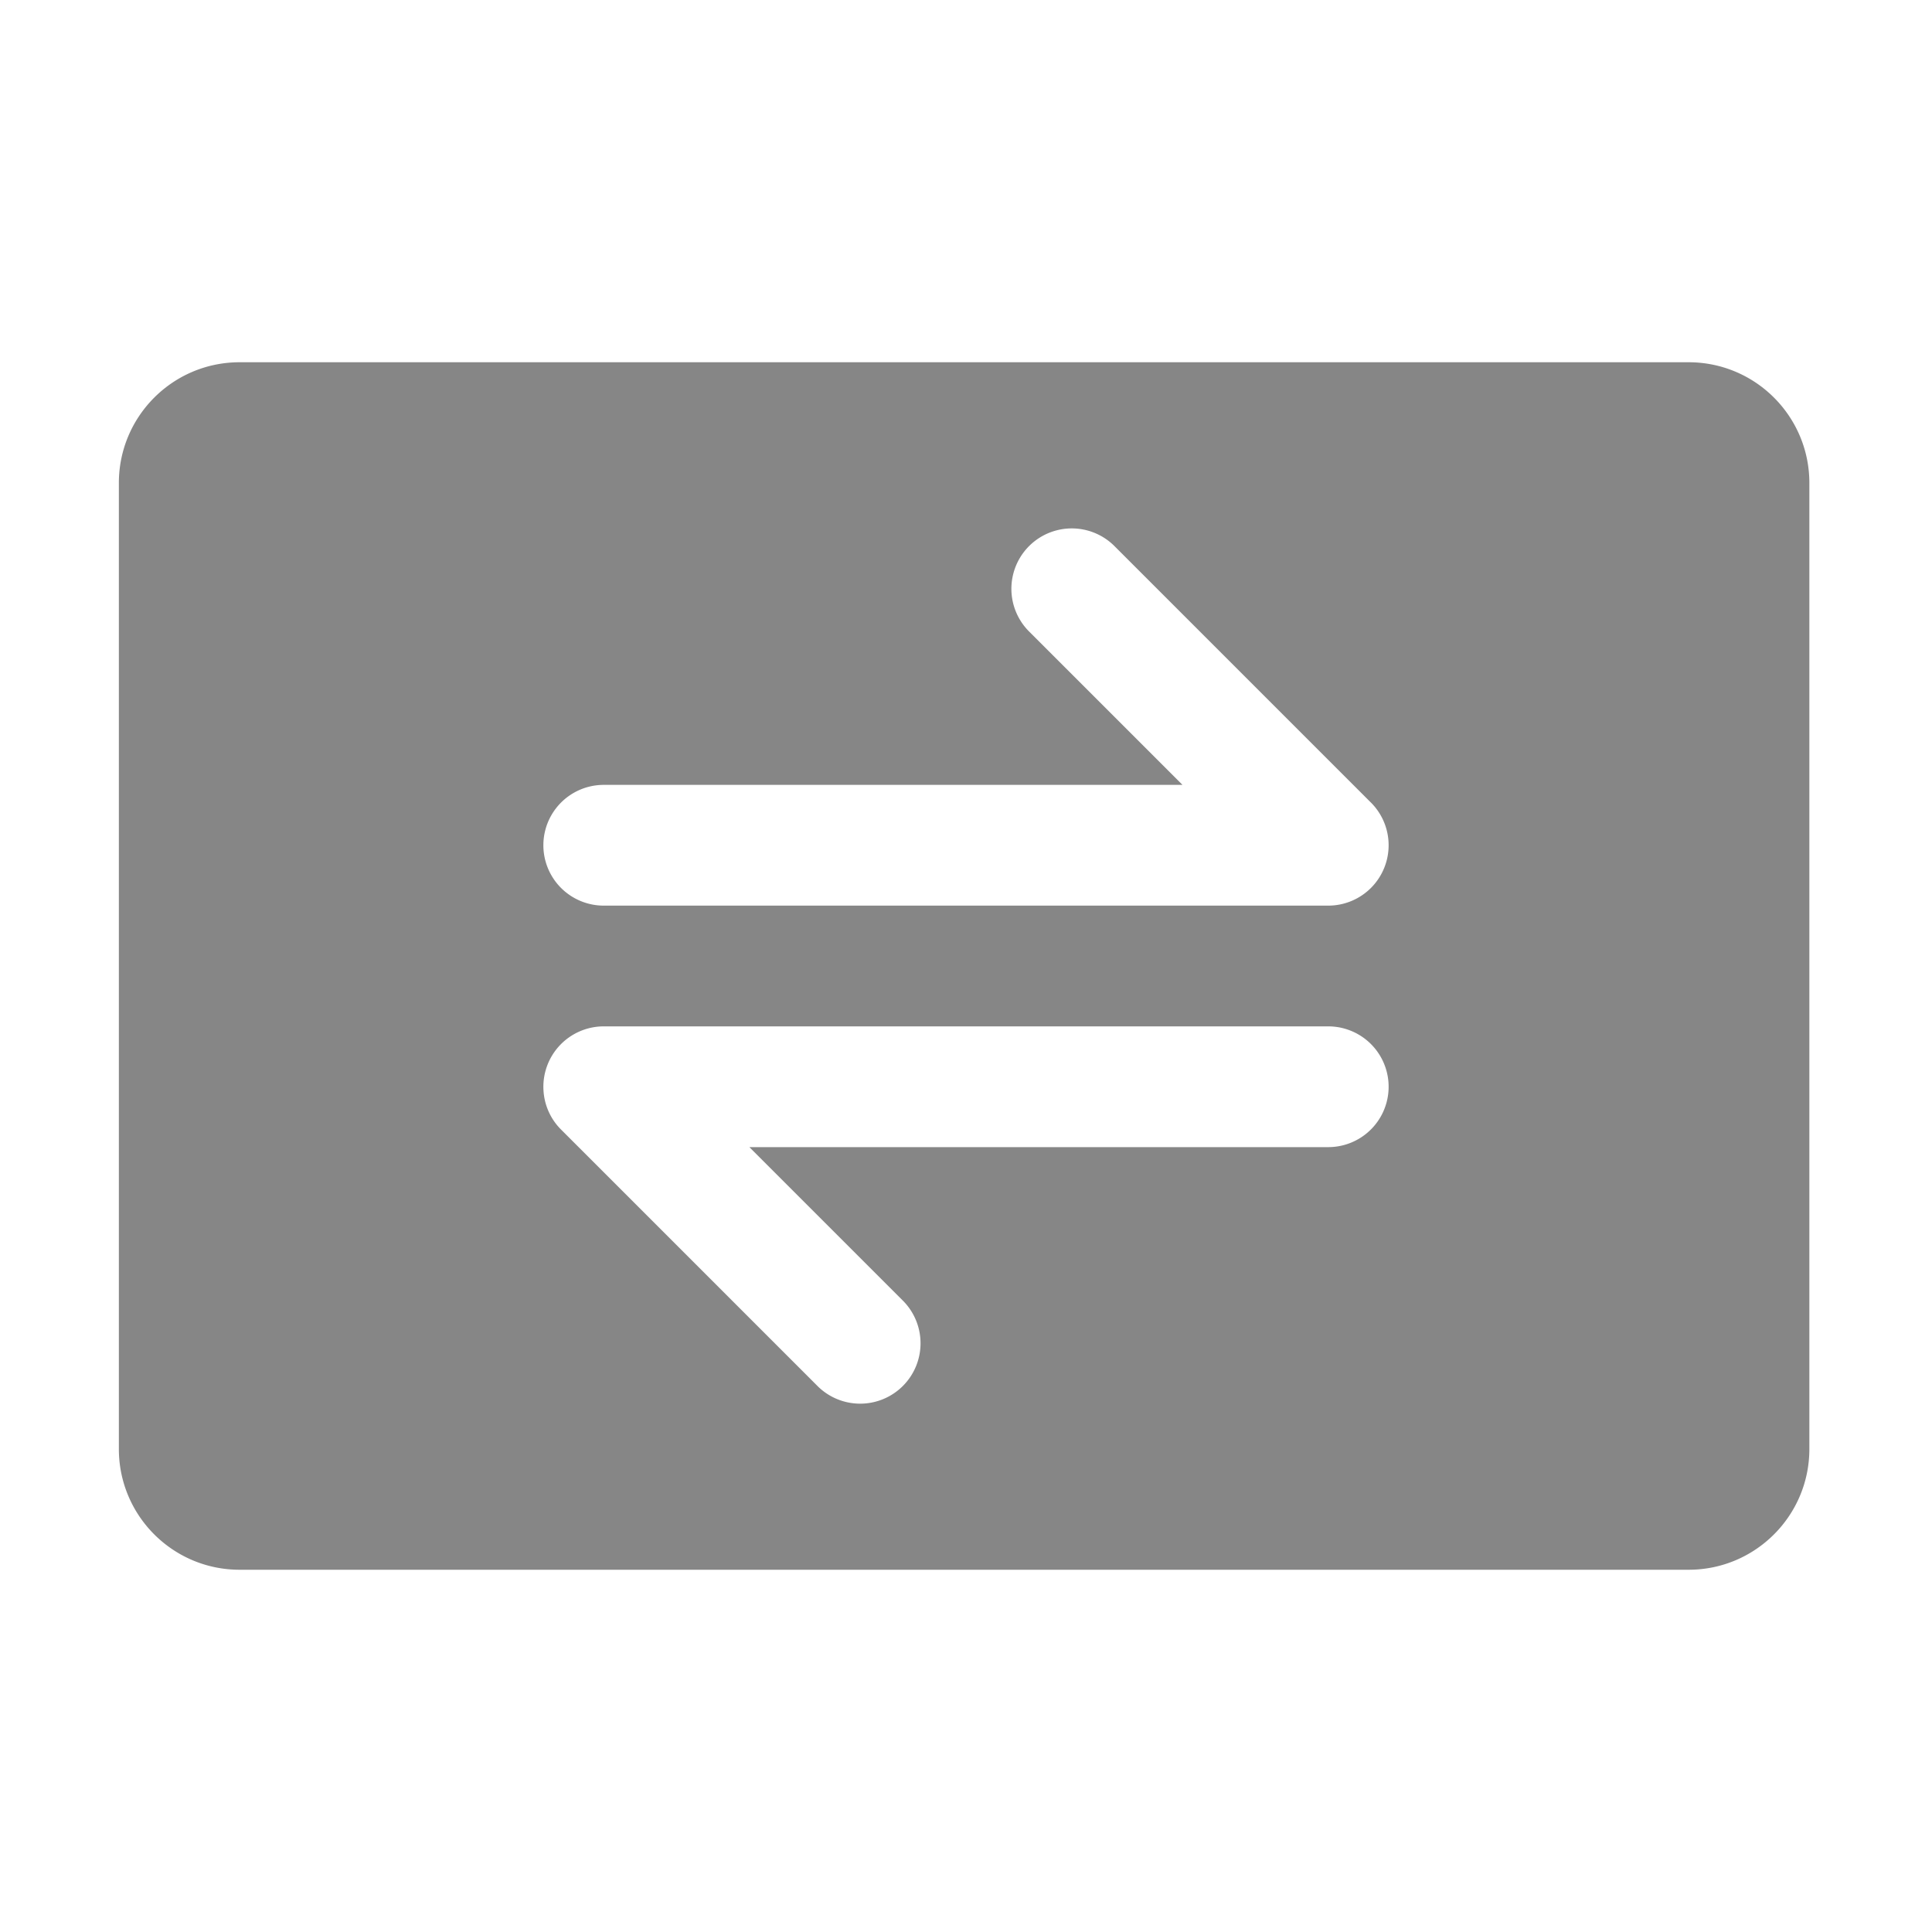<?xml version="1.0" standalone="no"?><!DOCTYPE svg PUBLIC "-//W3C//DTD SVG 1.1//EN" "http://www.w3.org/Graphics/SVG/1.1/DTD/svg11.dtd"><svg class="icon" width="44px" height="44.00px" viewBox="0 0 1024 1024" version="1.1" xmlns="http://www.w3.org/2000/svg"><path d="M 626.736 416 H 320 a 32 32 0 1 0 0 64 h 384 a 32 32 0 0 0 22.132 -55.112 l -135.44 -135.444 a 32 32 0 1 0 -45.26 45.256 L 626.736 416 Z m -229.548 192 H 704 a 32 32 0 1 0 0 -64 H 320 a 32 32 0 0 0 -31.928 34.148 a 31.88 31.88 0 0 0 9.304 20.548 l 135.764 135.764 a 32 32 0 1 0 45.256 -45.252 L 397.188 608 Z M 127 192 h 768 c 35.348 0 64 28.652 64 64 v 512 c 0 35.348 -28.652 64 -64 64 h -768 c -35.348 0 -64 -28.652 -64 -64 V 256 c 0 -35.348 28.652 -64 64 -64 Z" fill="#868686" /></svg>